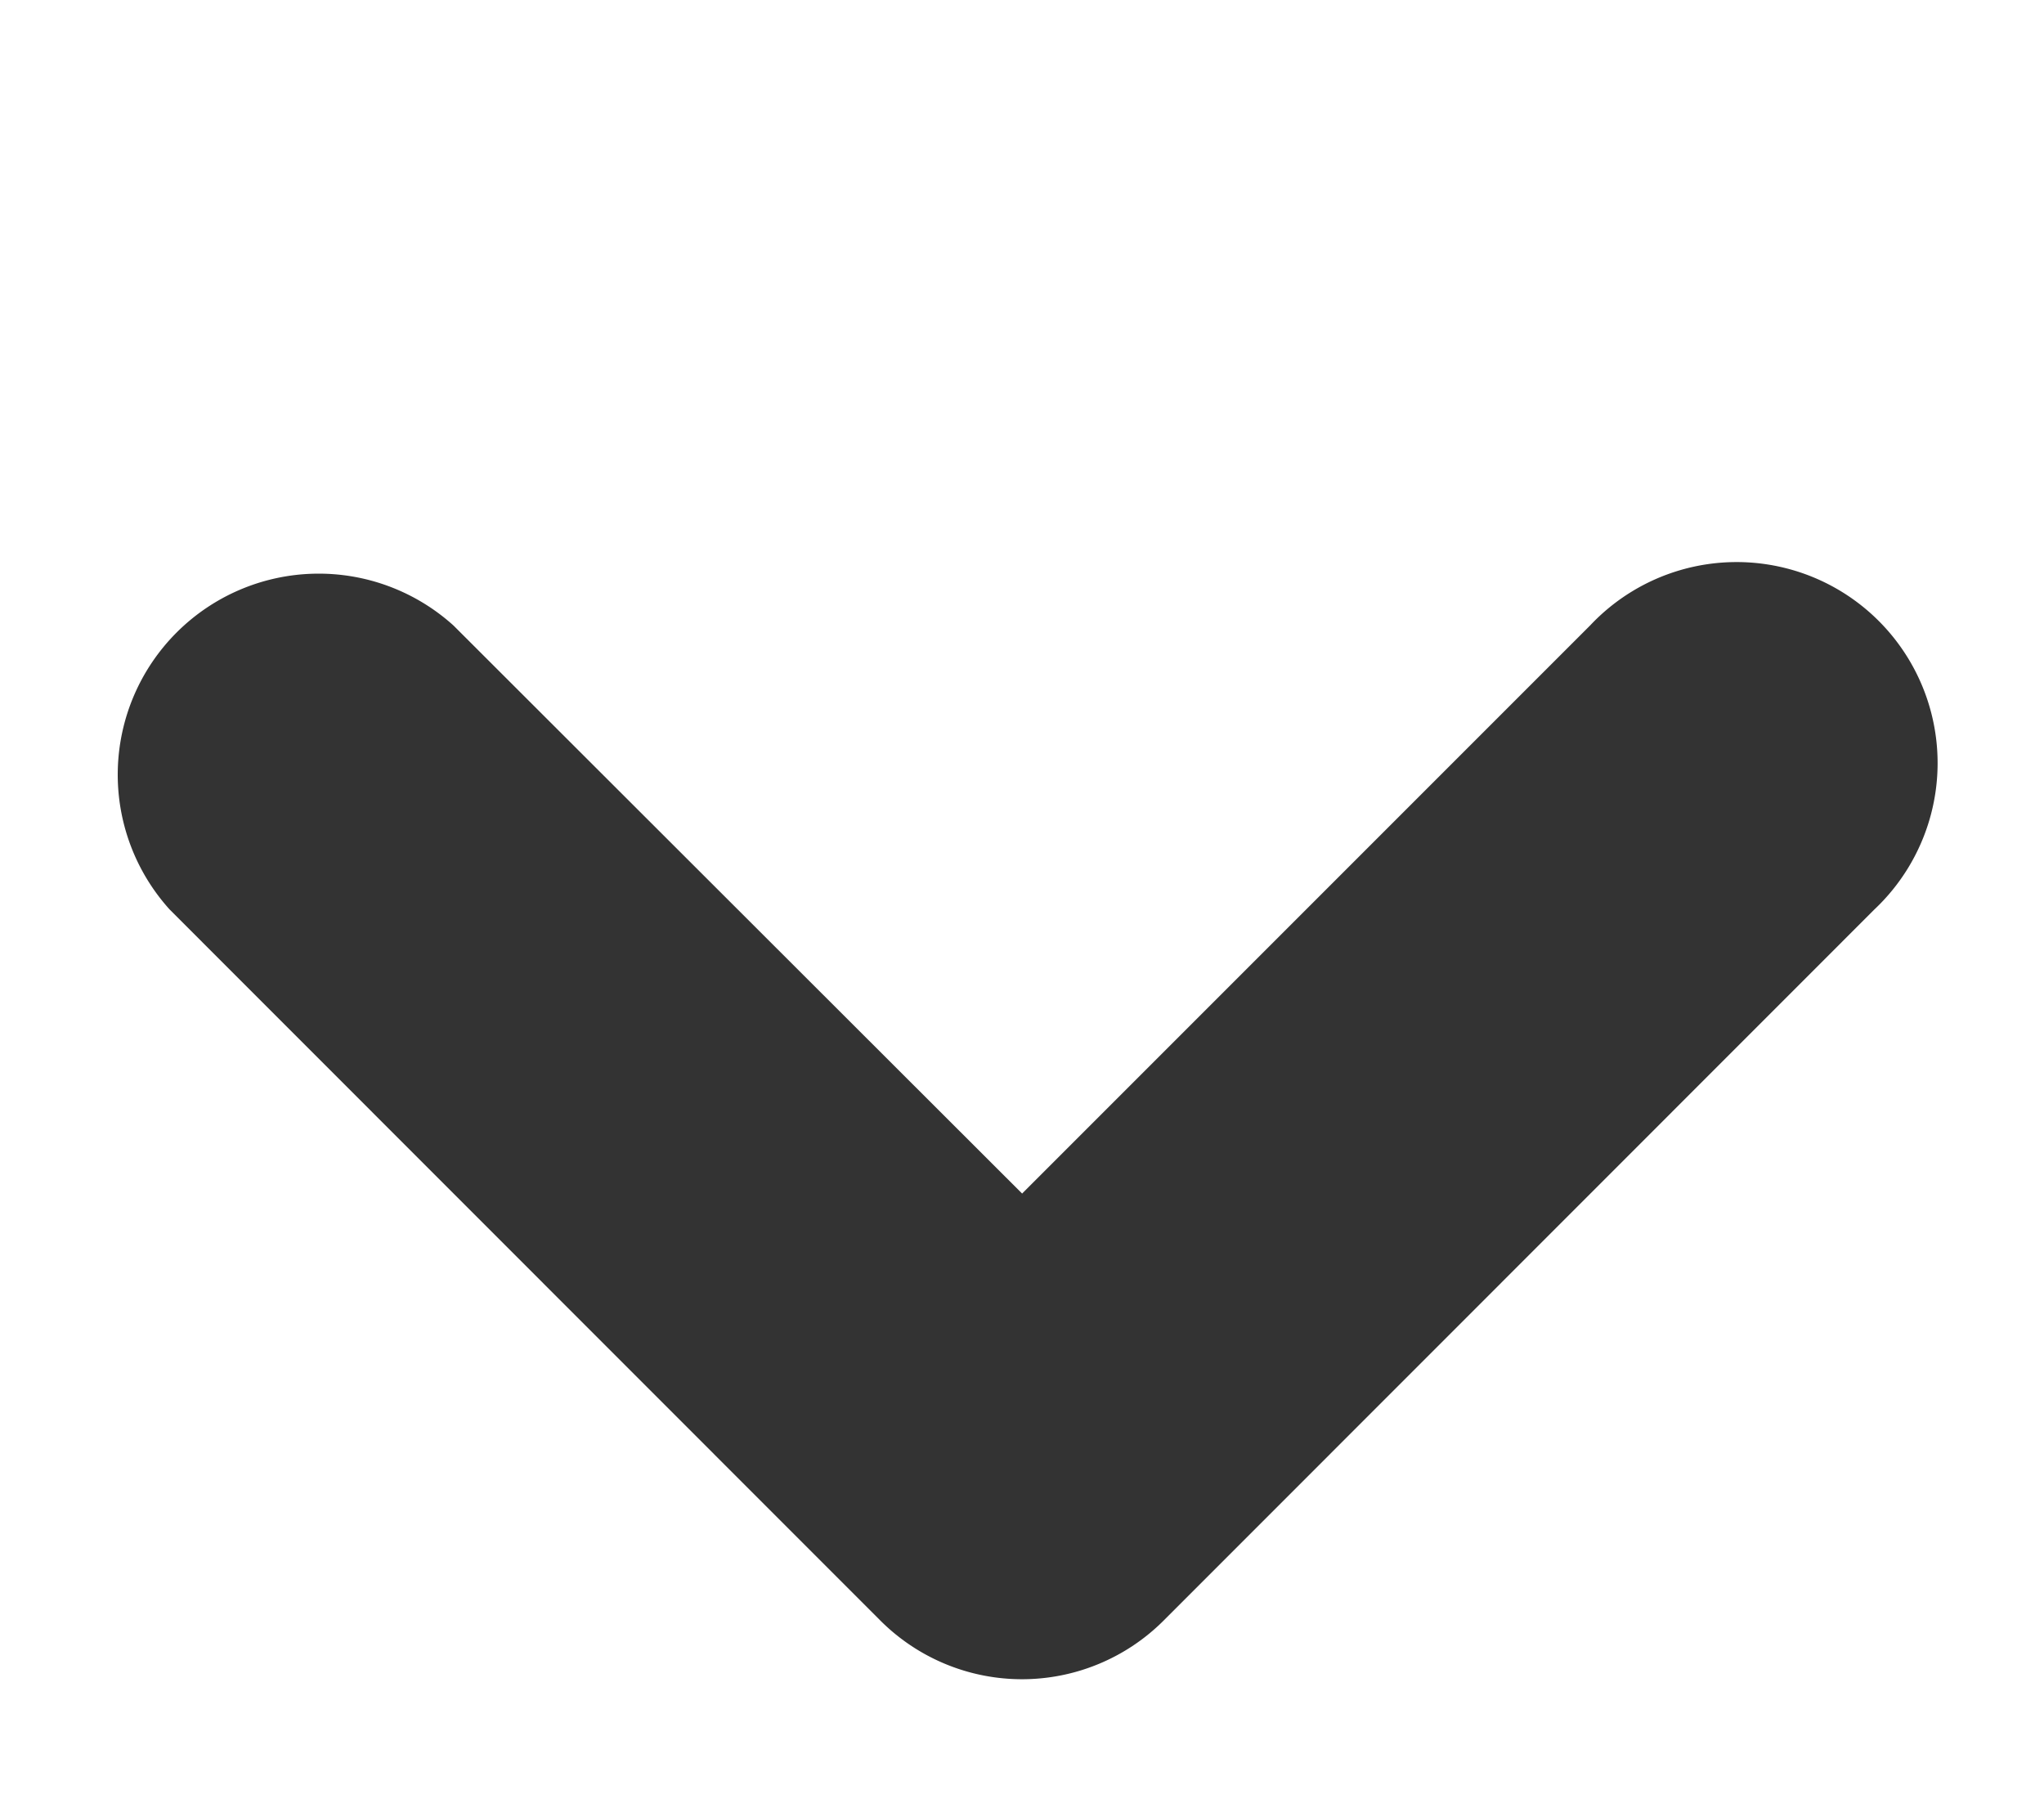 <svg width="9" height="8" xmlns="http://www.w3.org/2000/svg"><path d="M4.5 5.255l2.502-2.502a.885.885 0 1 1 1.251 1.251L5.126 7.132a.882.882 0 0 1-1.252 0L.747 4.004a.885.885 0 0 1 1.25-1.25l2.503 2.5z" fill-rule="evenodd" opacity=".8"/></svg>